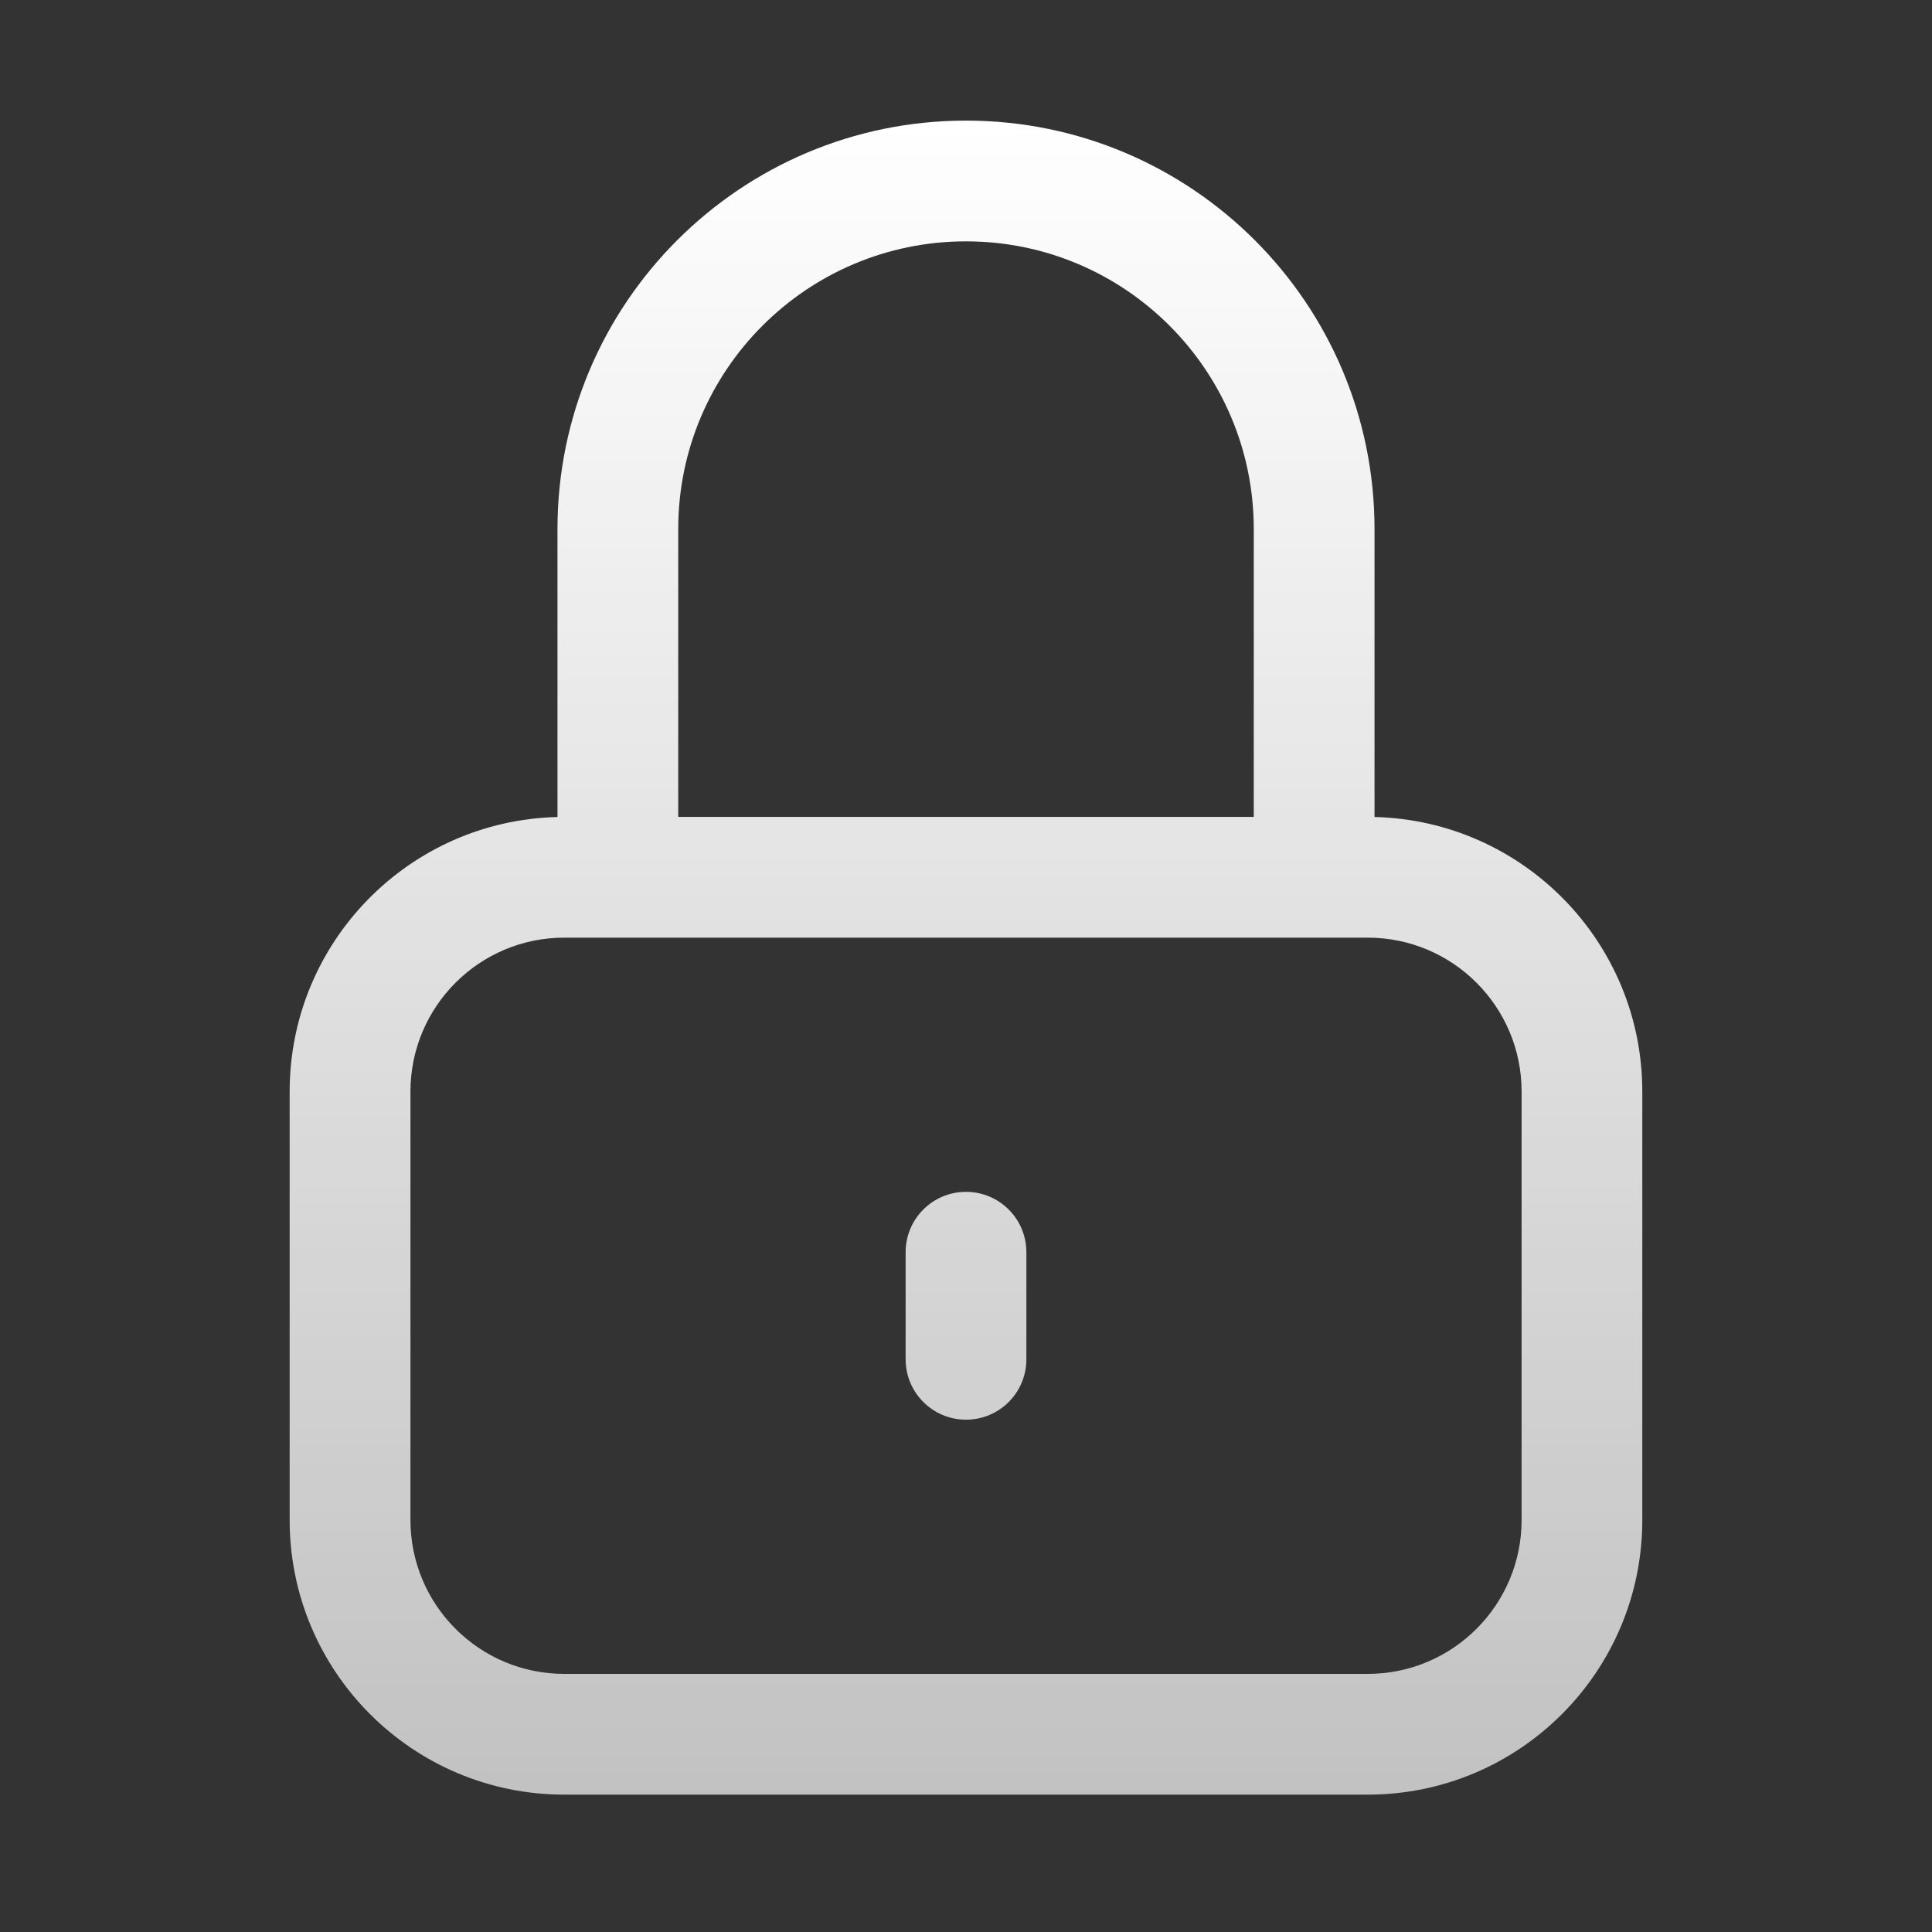 <svg xmlns="http://www.w3.org/2000/svg" width="40" height="40" viewBox="0 0 40 40" fill="none"><rect x="0" y="0" width="40" height="40" fill="#333333" stroke="none"/><path fill-rule="evenodd" clip-rule="evenodd" d="M20 4.997C16.709 4.997 14.042 7.665 14.042 10.955V16.913H25.958V10.955C25.958 7.665 23.291 4.997 20 4.997ZM28.458 16.915V10.955C28.458 6.284 24.671 2.497 20 2.497C15.329 2.497 11.542 6.284 11.542 10.955V16.915C8.467 16.99 5.997 19.506 5.997 22.599V31.47C5.997 34.61 8.543 37.156 11.683 37.156H28.317C31.457 37.156 34.002 34.61 34.002 31.47V22.599C34.002 19.506 31.533 16.99 28.458 16.915ZM27.21 19.413C27.209 19.413 27.209 19.413 27.208 19.413C27.207 19.413 27.206 19.413 27.206 19.413H12.794C12.793 19.413 12.793 19.413 12.792 19.413C12.791 19.413 12.791 19.413 12.79 19.413H11.683C9.924 19.413 8.498 20.84 8.498 22.599V31.47C8.498 33.23 9.924 34.656 11.683 34.656H28.317C30.076 34.656 31.503 33.23 31.503 31.47V22.599C31.503 20.84 30.076 19.413 28.317 19.413H27.21ZM20 24.676C20.69 24.676 21.25 25.235 21.25 25.926V28.143C21.25 28.834 20.69 29.393 20 29.393C19.31 29.393 18.75 28.834 18.75 28.143V25.926C18.75 25.235 19.31 24.676 20 24.676Z" fill="url(#paint0_linear_2371_7154)"></path><defs><linearGradient id="paint0_linear_2371_7154" x1="20" y1="2.497" x2="20" y2="37.156" gradientUnits="userSpaceOnUse"><stop stop-color="white"></stop><stop offset="1" stop-color="white" stop-opacity="0.7"></stop></linearGradient></defs></svg>